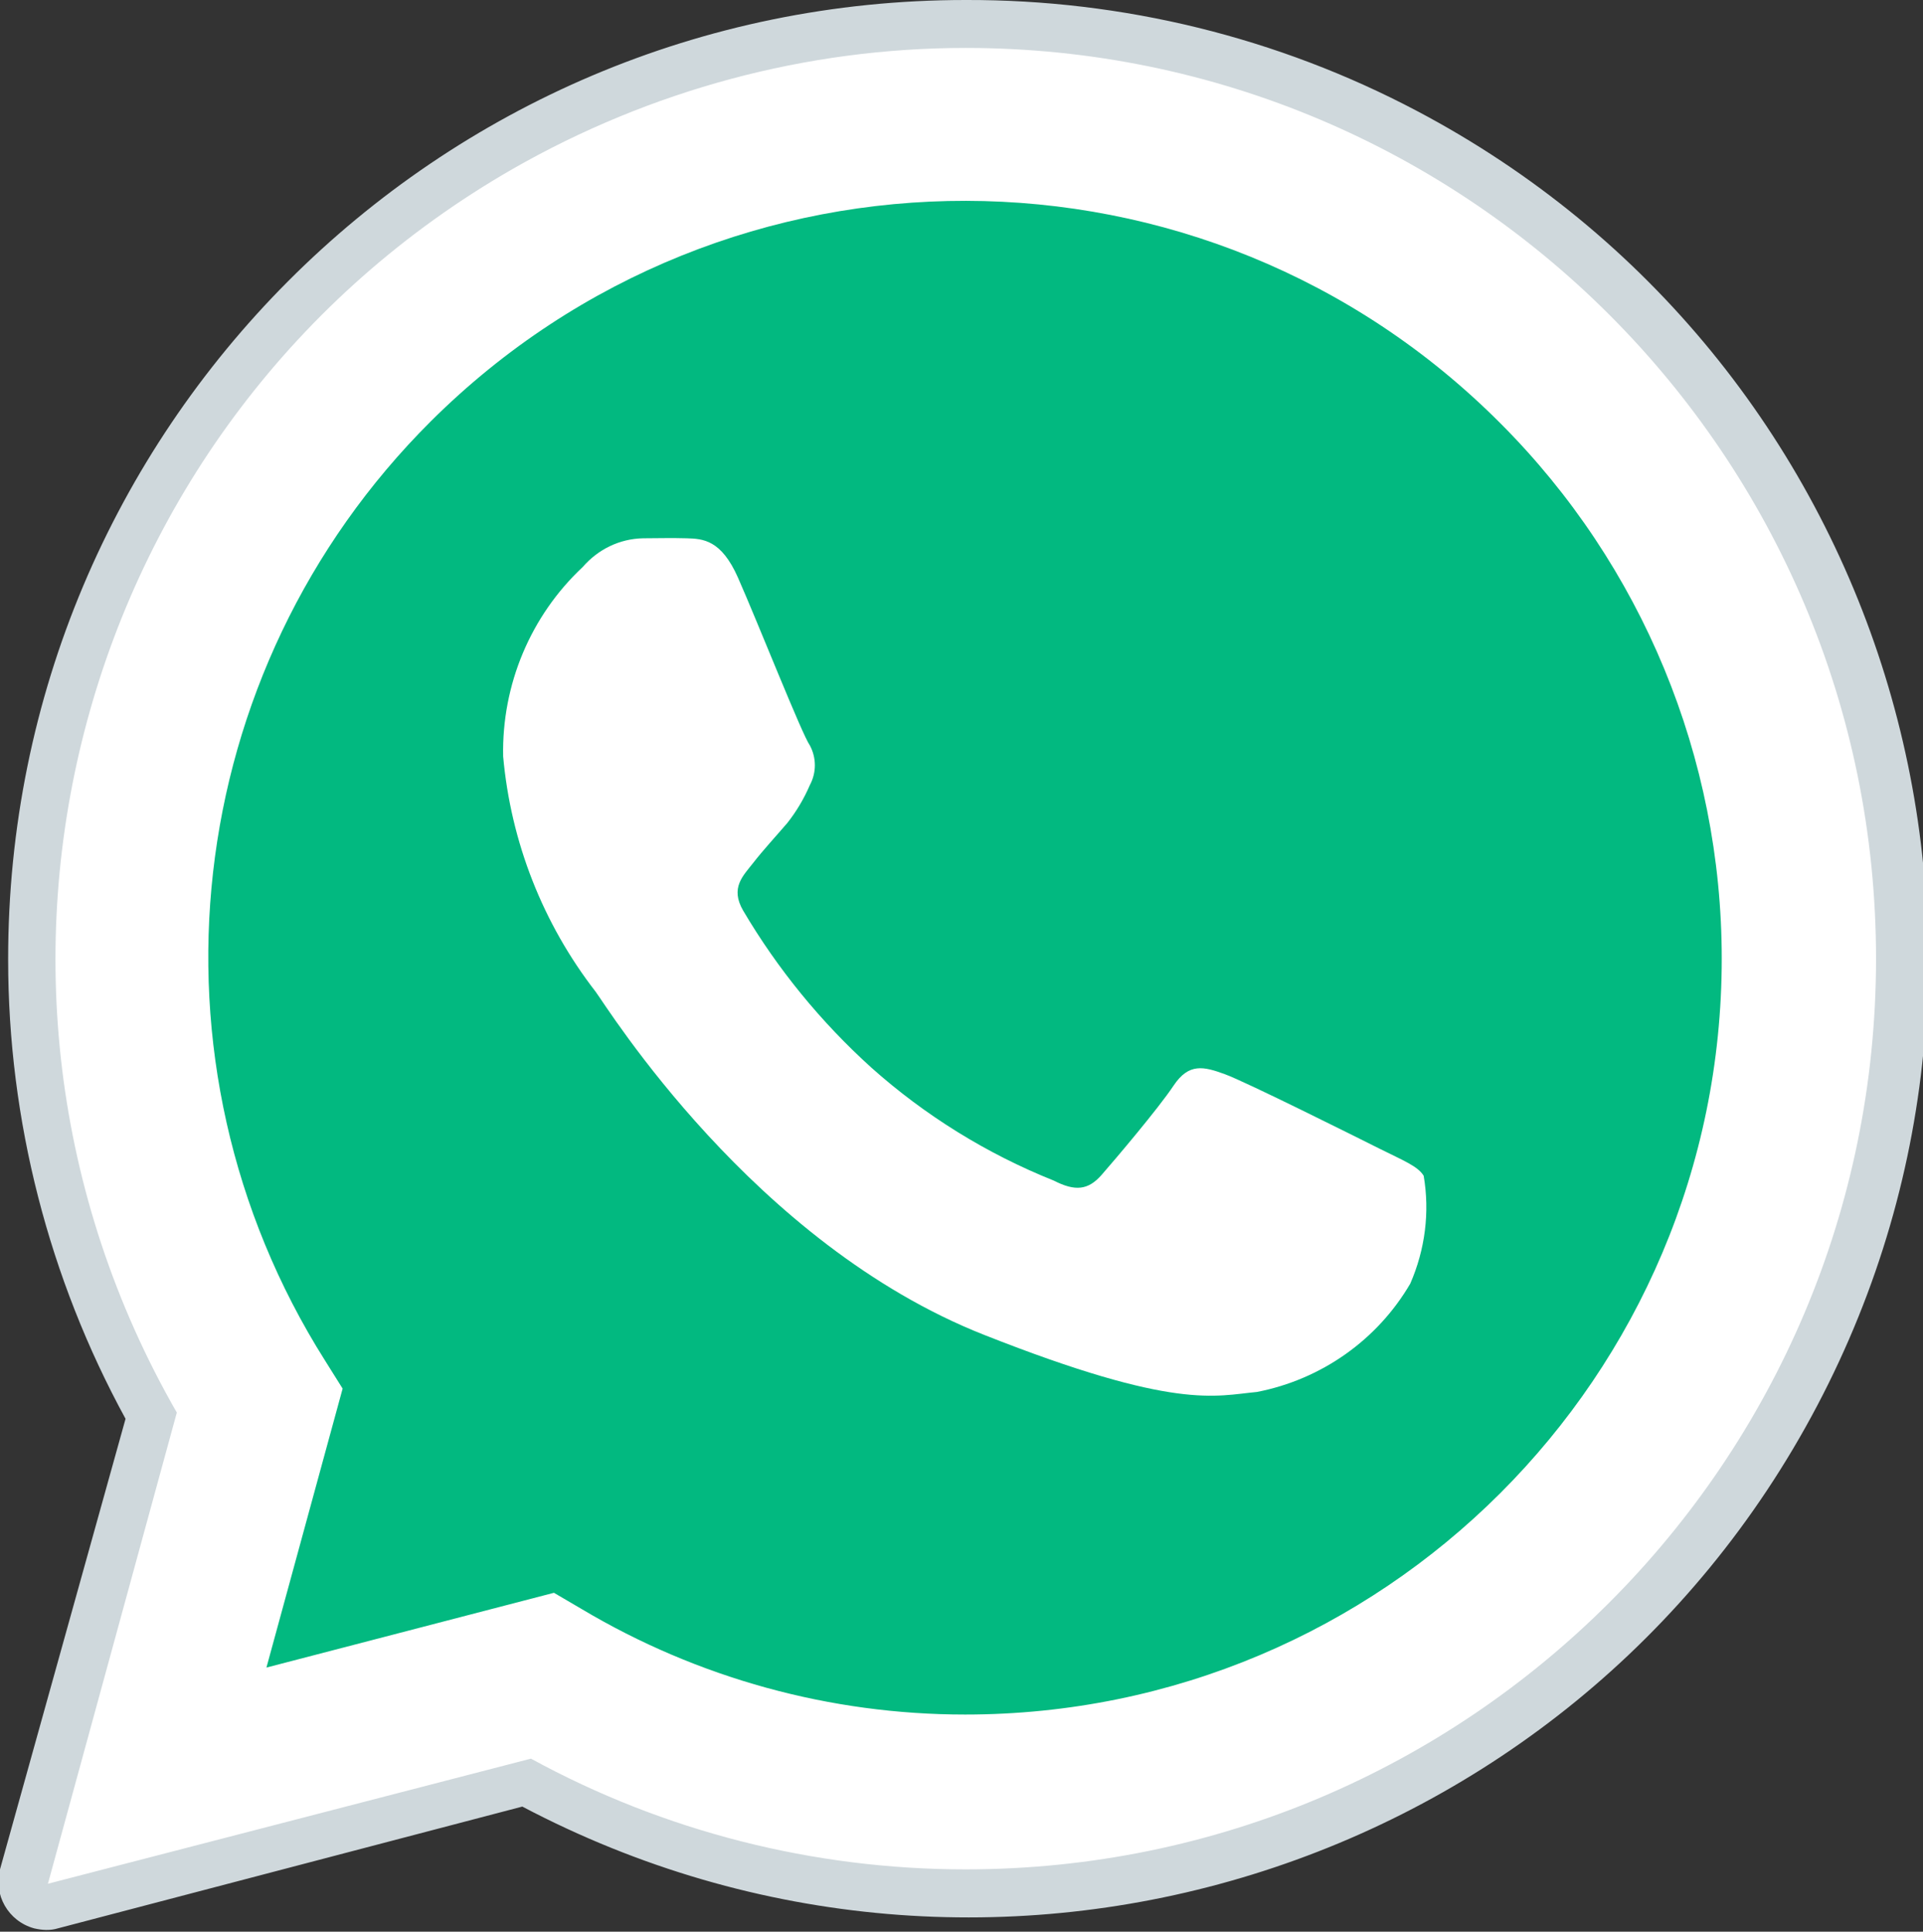 <svg xmlns="http://www.w3.org/2000/svg" id="Capa_1" data-name="Capa 1" viewBox="0 0 40.13 40.3"><rect x="0" y="0" width="40.13" height="40.3" fill="#333333" stroke="none"/><defs><style>      .cls-1 {        fill-rule: evenodd;      }      .cls-1, .cls-2 {        fill: #fff;      }      .cls-3 {        fill: #02b980;      }      .cls-4 {        fill: #cfd8dc;      }    </style></defs><path class="cls-2" d="M1,39.3l2.69-9.83C-1.54,20.37,1.59,8.76,10.69,3.53c9.1-5.23,20.71-2.1,25.94,7,5.23,9.1,2.1,20.71-7,25.94-2.88,1.66-6.15,2.53-9.48,2.53h0c-3.17,0-6.29-.79-9.07-2.31l-10.08,2.61Z"></path><path class="cls-2" d="M1,39.8c-.27,0-.49-.21-.5-.48,0-.05,0-.1.02-.15l2.64-9.63C-2.09,20.18,1.24,8.33,10.6,3.07c9.36-5.25,21.21-1.92,26.47,7.44,5.25,9.36,1.92,21.21-7.44,26.47-5.77,3.24-12.78,3.32-18.63.22l-9.87,2.59h-.13Z"></path><path class="cls-4" d="M20.15,1c10.49,0,19,8.51,19,19s-8.51,19-19,19h0c-3.17,0-6.29-.79-9.07-2.31l-10.08,2.61,2.69-9.83C-1.54,20.37,1.59,8.76,10.69,3.53c2.88-1.65,6.14-2.53,9.46-2.53M20.15,39h0M20.15,39h0M20.15,0h0C9.1,0,.16,8.97.17,20.02c0,3.35.85,6.65,2.45,9.58l-2.62,9.4c-.14.53.17,1.08.71,1.23.17.04.34.05.5,0l9.69-2.54c9.77,5.15,21.87,1.41,27.02-8.36,5.15-9.77,1.41-21.87-8.36-27.02C26.66.78,23.43-.01,20.15,0Z"></path><path class="cls-3" d="M31.31,8.83c-6.15-6.17-16.14-6.19-22.32-.04-5.23,5.21-6.15,13.35-2.21,19.59l.37.59-1.59,5.82,6-1.56.58.34c2.42,1.44,5.18,2.2,8,2.2h0c8.72,0,15.79-7.05,15.79-15.77,0-4.19-1.66-8.21-4.62-11.17Z"></path><path class="cls-1" d="M15.4,12.05c-.35-.79-.73-.81-1.07-.82s-.59,0-.91,0c-.49.01-.94.23-1.26.6-1.09,1.02-1.69,2.46-1.66,3.95.16,1.79.83,3.49,1.93,4.91.24.32,3.29,5.26,8.11,7.16,4,1.58,4.82,1.27,5.69,1.19,1.34-.26,2.51-1.08,3.2-2.26.31-.71.41-1.49.28-2.25-.12-.2-.43-.32-.91-.56s-2.8-1.4-3.24-1.56-.75-.24-1.07.24-1.22,1.54-1.5,1.86-.55.35-1,.12c-1.4-.56-2.69-1.36-3.81-2.36-1.05-.95-1.95-2.05-2.67-3.27-.28-.48,0-.73.21-1s.47-.55.71-.83c.19-.24.35-.51.47-.79.14-.26.14-.57,0-.83-.16-.22-1.08-2.55-1.5-3.5Z"></path></svg>